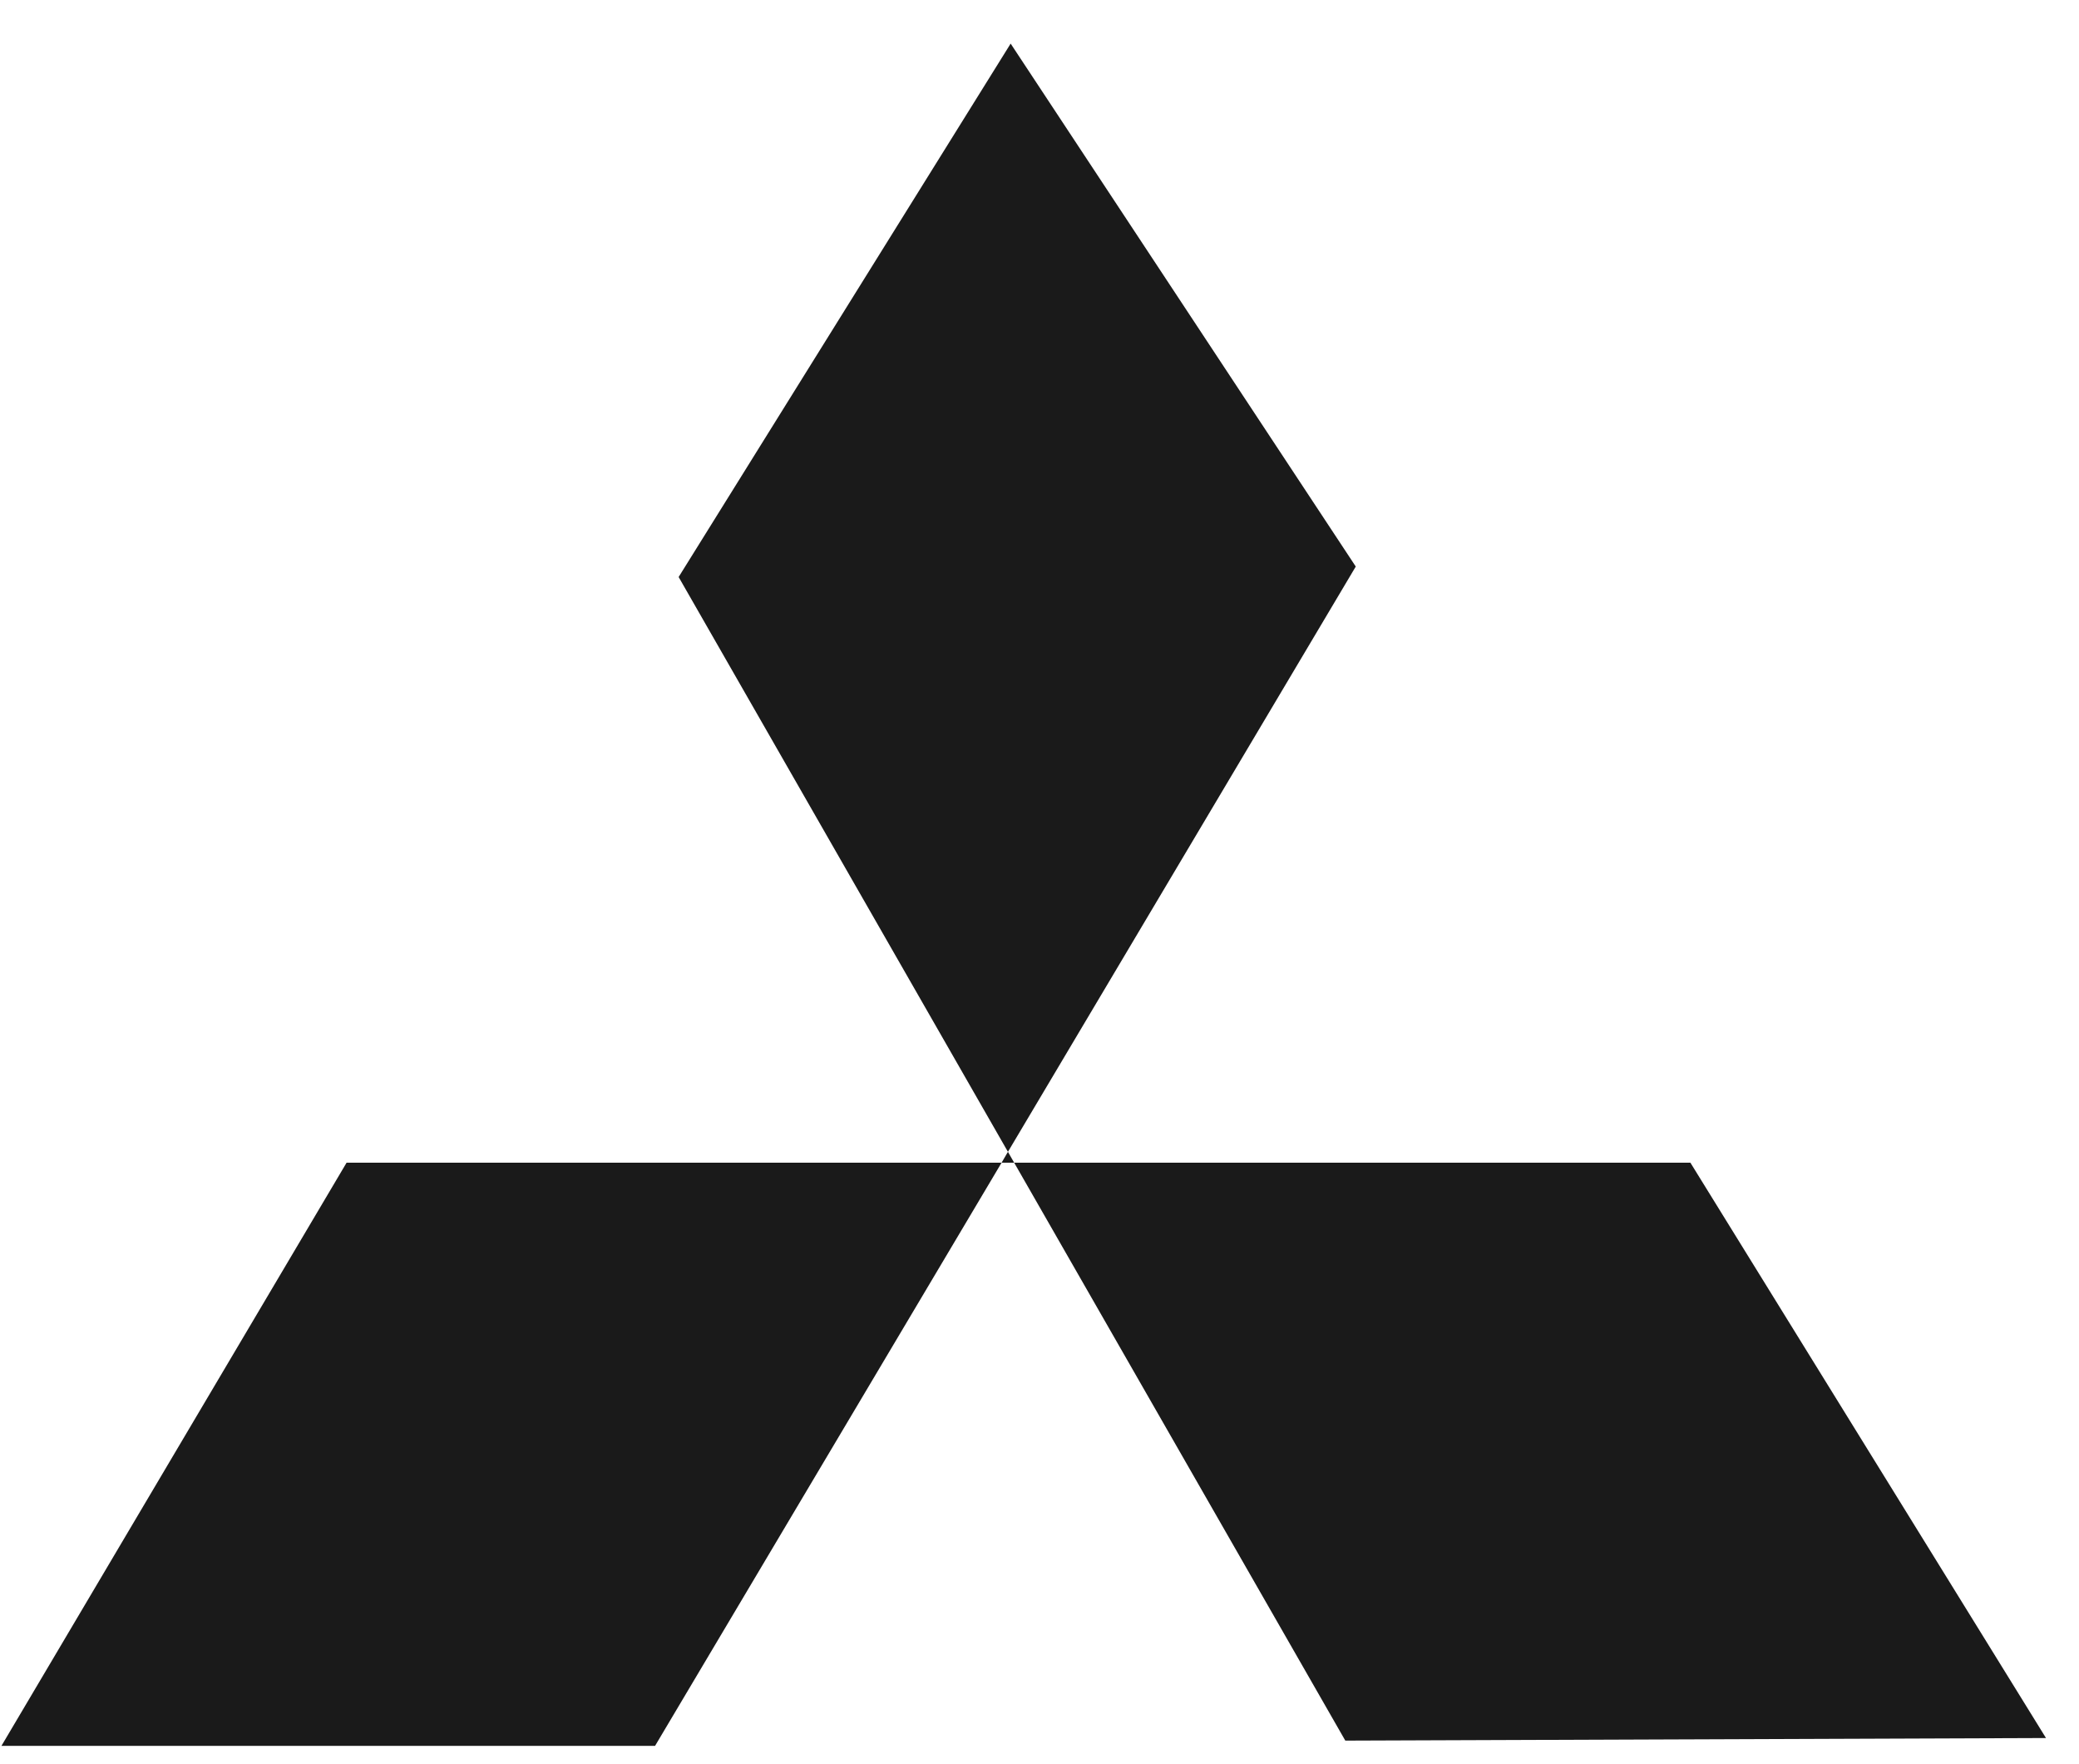 <svg width="33" height="28" viewBox="0 0 33 28" fill="none" xmlns="http://www.w3.org/2000/svg">
<path d="M15.898 18.454L10.398 27.709H0.023L5.501 18.454H15.898ZM26.832 18.454L32.476 27.585L21.354 27.626L16.098 18.454H26.832ZM16.098 18.454H15.898L15.999 18.281L16.098 18.454ZM21.52 8.992L15.999 18.281L10.772 9.158L16.042 0.692L21.52 8.992Z" fill="#1A1A1A"/>
</svg>
